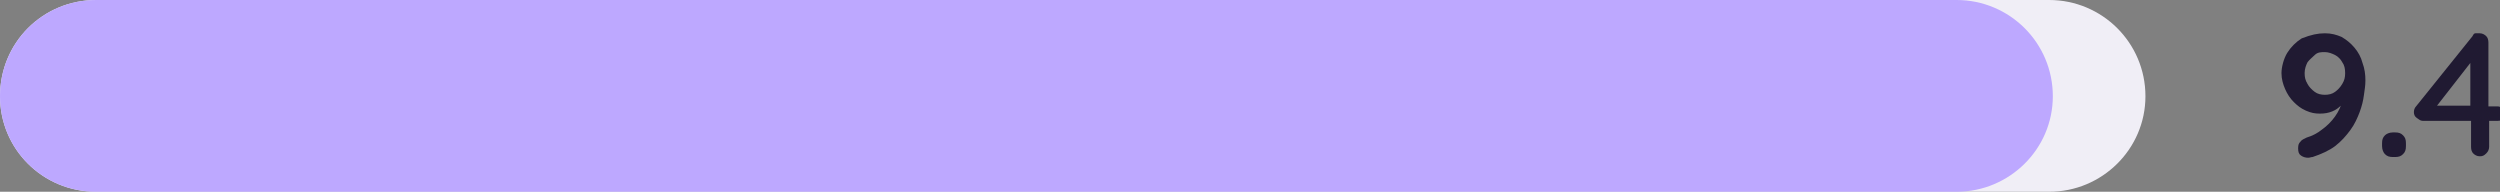 <?xml version="1.0" encoding="UTF-8"?>
<svg id="Layer_2" data-name="Layer 2" xmlns="http://www.w3.org/2000/svg" version="1.1" viewBox="0 0 345.5 26.5">
  <rect x="0" y="0" width="345.5" height="26.5" fill="#808080" stroke="none"/>
  <defs>
    <style>
      .cls-1 {
        fill: #bda8ff;
      }

      .cls-1, .cls-2, .cls-3 {
        stroke-width: 0px;
      }

      .cls-2 {
        fill: #f0eef6;
      }

      .cls-3 {
        fill: #201a32;
      }
    </style>
  </defs>
  <path class="cls-2" d="M283.2,26.5H13.3C5.9,26.5,0,20.6,0,13.3h0C0,5.9,5.9,0,13.3,0h269.9c7.3,0,13.3,5.9,13.3,13.3h0c0,7.3-6,13.2-13.3,13.2Z"/>
  <path class="cls-1" d="M270.4,26.5H13.3C5.9,26.5,0,20.6,0,13.3h0C0,5.9,5.9,0,13.3,0h257.1c7.3,0,13.3,5.9,13.3,13.3h0c0,7.3-6,13.2-13.3,13.2Z"/>
  <path class="cls-3" d="M321.3,4.6c.9,0,1.6.2,2.3.5.7.4,1.3.9,1.8,1.5s.9,1.3,1.1,2.1c.3.8.4,1.6.4,2.4s-.1,1.2-.2,2-.3,1.6-.6,2.4c-.3.8-.7,1.7-1.3,2.5s-1.2,1.5-2.1,2.2c-.8.6-1.9,1.1-3.1,1.5-.2,0-.4.1-.6.1-.4,0-.7-.1-1-.3s-.4-.5-.4-1,.1-.7.3-.9c.2-.3.5-.4.9-.6.7-.2,1.5-.6,2.1-1.1.7-.5,1.3-1.1,1.8-1.8.5-.7.9-1.5,1-2.4h.6c-.2.3-.5.5-.8.9-.3.3-.7.6-1.2.8s-1,.3-1.7.3-1.2-.1-1.9-.4-1.2-.7-1.7-1.2-.9-1.1-1.2-1.8c-.3-.7-.5-1.4-.5-2.2s.3-2,.8-2.8,1.2-1.5,2-2c1.3-.5,2.2-.7,3.2-.7h0ZM321.3,7.2c-.5,0-1,0-1.4.4s-.7.6-1,1c-.2.4-.4.9-.4,1.5s.1,1,.4,1.5c.2.4.6.8,1,1.1s.9.4,1.4.4,1-.1,1.4-.4c.4-.3.7-.6,1-1.1s.4-.9.4-1.5-.1-1.1-.4-1.5c-.2-.4-.6-.8-1-1s-.9-.4-1.4-.4Z"/>
  <path class="cls-3" d="M330.7,21.7c-.5,0-.8-.1-1.1-.4-.2-.2-.4-.6-.4-1.1v-.4c0-.5.1-.8.4-1.1.2-.2.6-.4,1.1-.4h.3c.5,0,.8.1,1.1.4s.4.6.4,1.1v.4c0,.5-.1.8-.4,1.1s-.6.4-1.1.4c.1,0-.3,0-.3,0Z"/>
  <path class="cls-3" d="M345.9,15c-.2-.2-.5-.3-.8-.3h-1.2V5.9c0-.4-.1-.7-.3-.9-.2-.2-.5-.4-.9-.4s-.4,0-.6,0-.3.2-.4.4l-7.8,9.7c-.2.2-.3.5-.3.8s.1.6.4.8.5.4.8.4h6.7v3.6c0,.4.1.7.3.9.2.2.5.4.9.4s.6-.1.9-.4c.2-.2.4-.5.4-.9v-3.6h1.2c.3,0,.6-.1.8-.3.2-.2.3-.5.3-.8,0-.2-.2-.5-.4-.7ZM336.8,14.6l4.6-5.9v5.9h-4.6Z"/>
</svg>